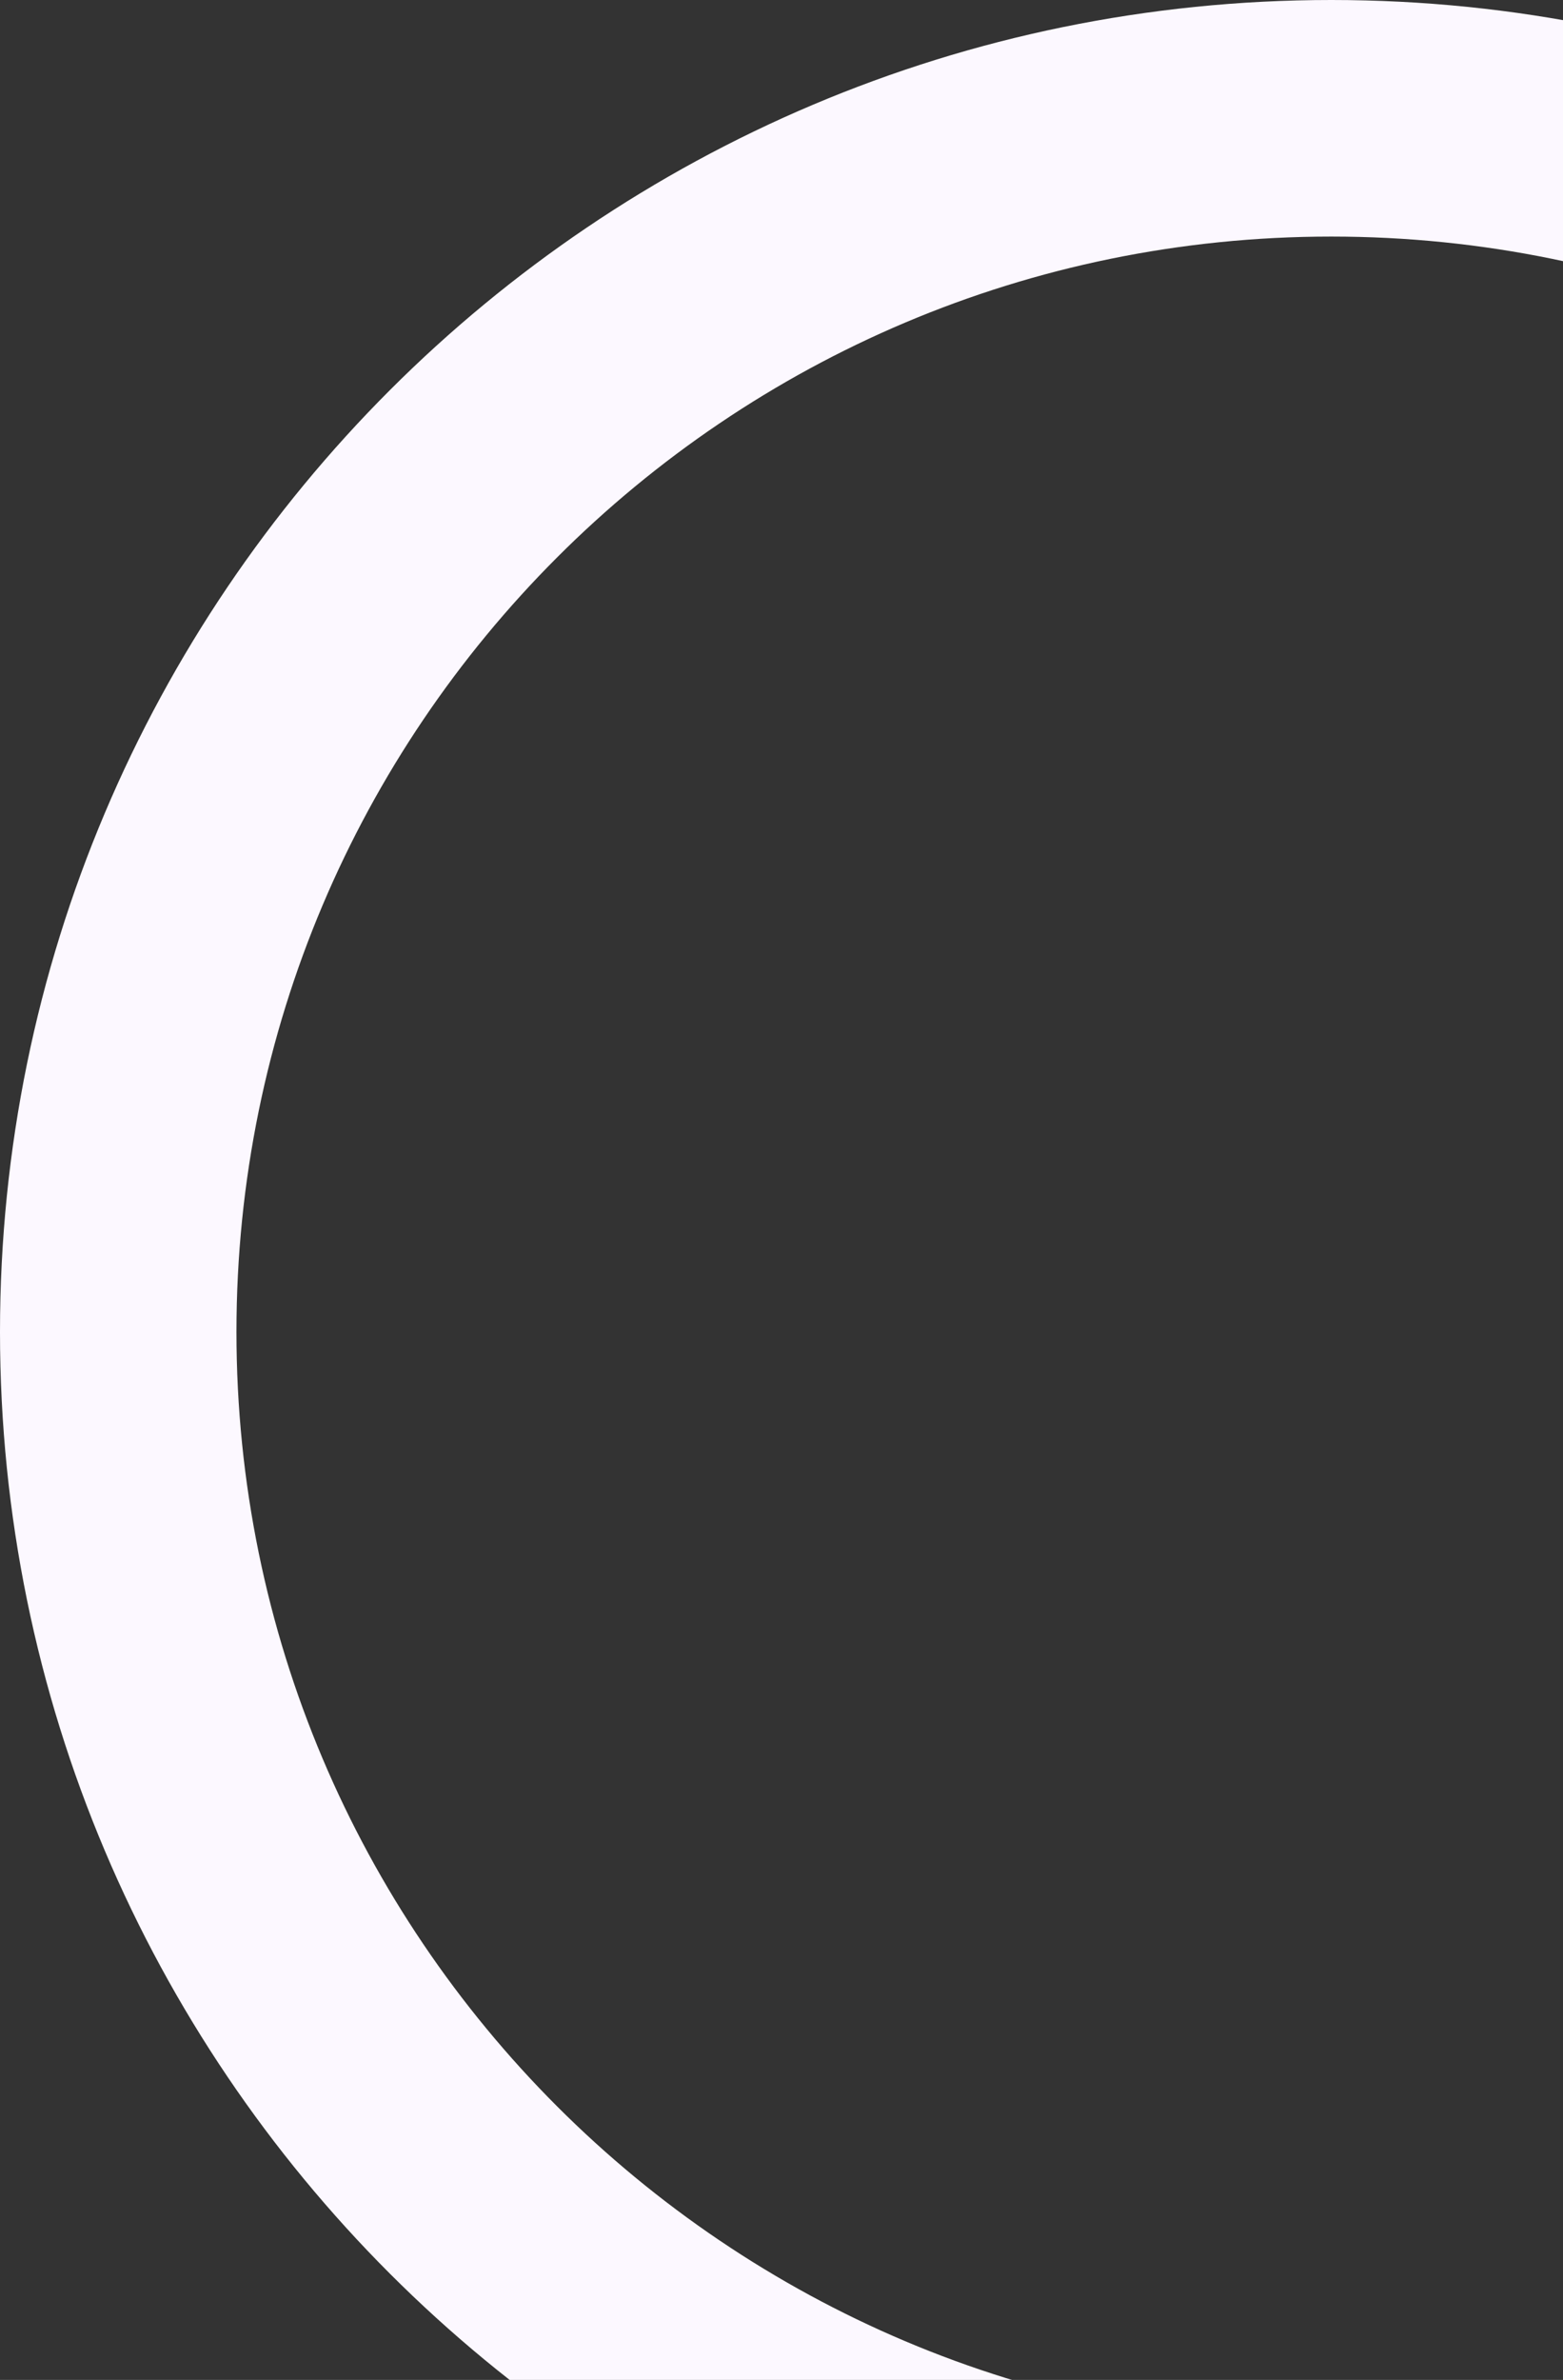 <svg width="661" height="1006" viewBox="0 0 661 1006" fill="none" xmlns="http://www.w3.org/2000/svg">
<rect x="0" y="0" width="661" height="1006" fill="#333333" stroke="none"/>
<path d="M50 563C50 279.678 279.678 50 563 50C846.322 50 1076 279.678 1076 563C1076 846.322 846.322 1076 563 1076C279.678 1076 50 846.322 50 563Z" stroke="#FCF8FF" stroke-width="100"/>
</svg>

